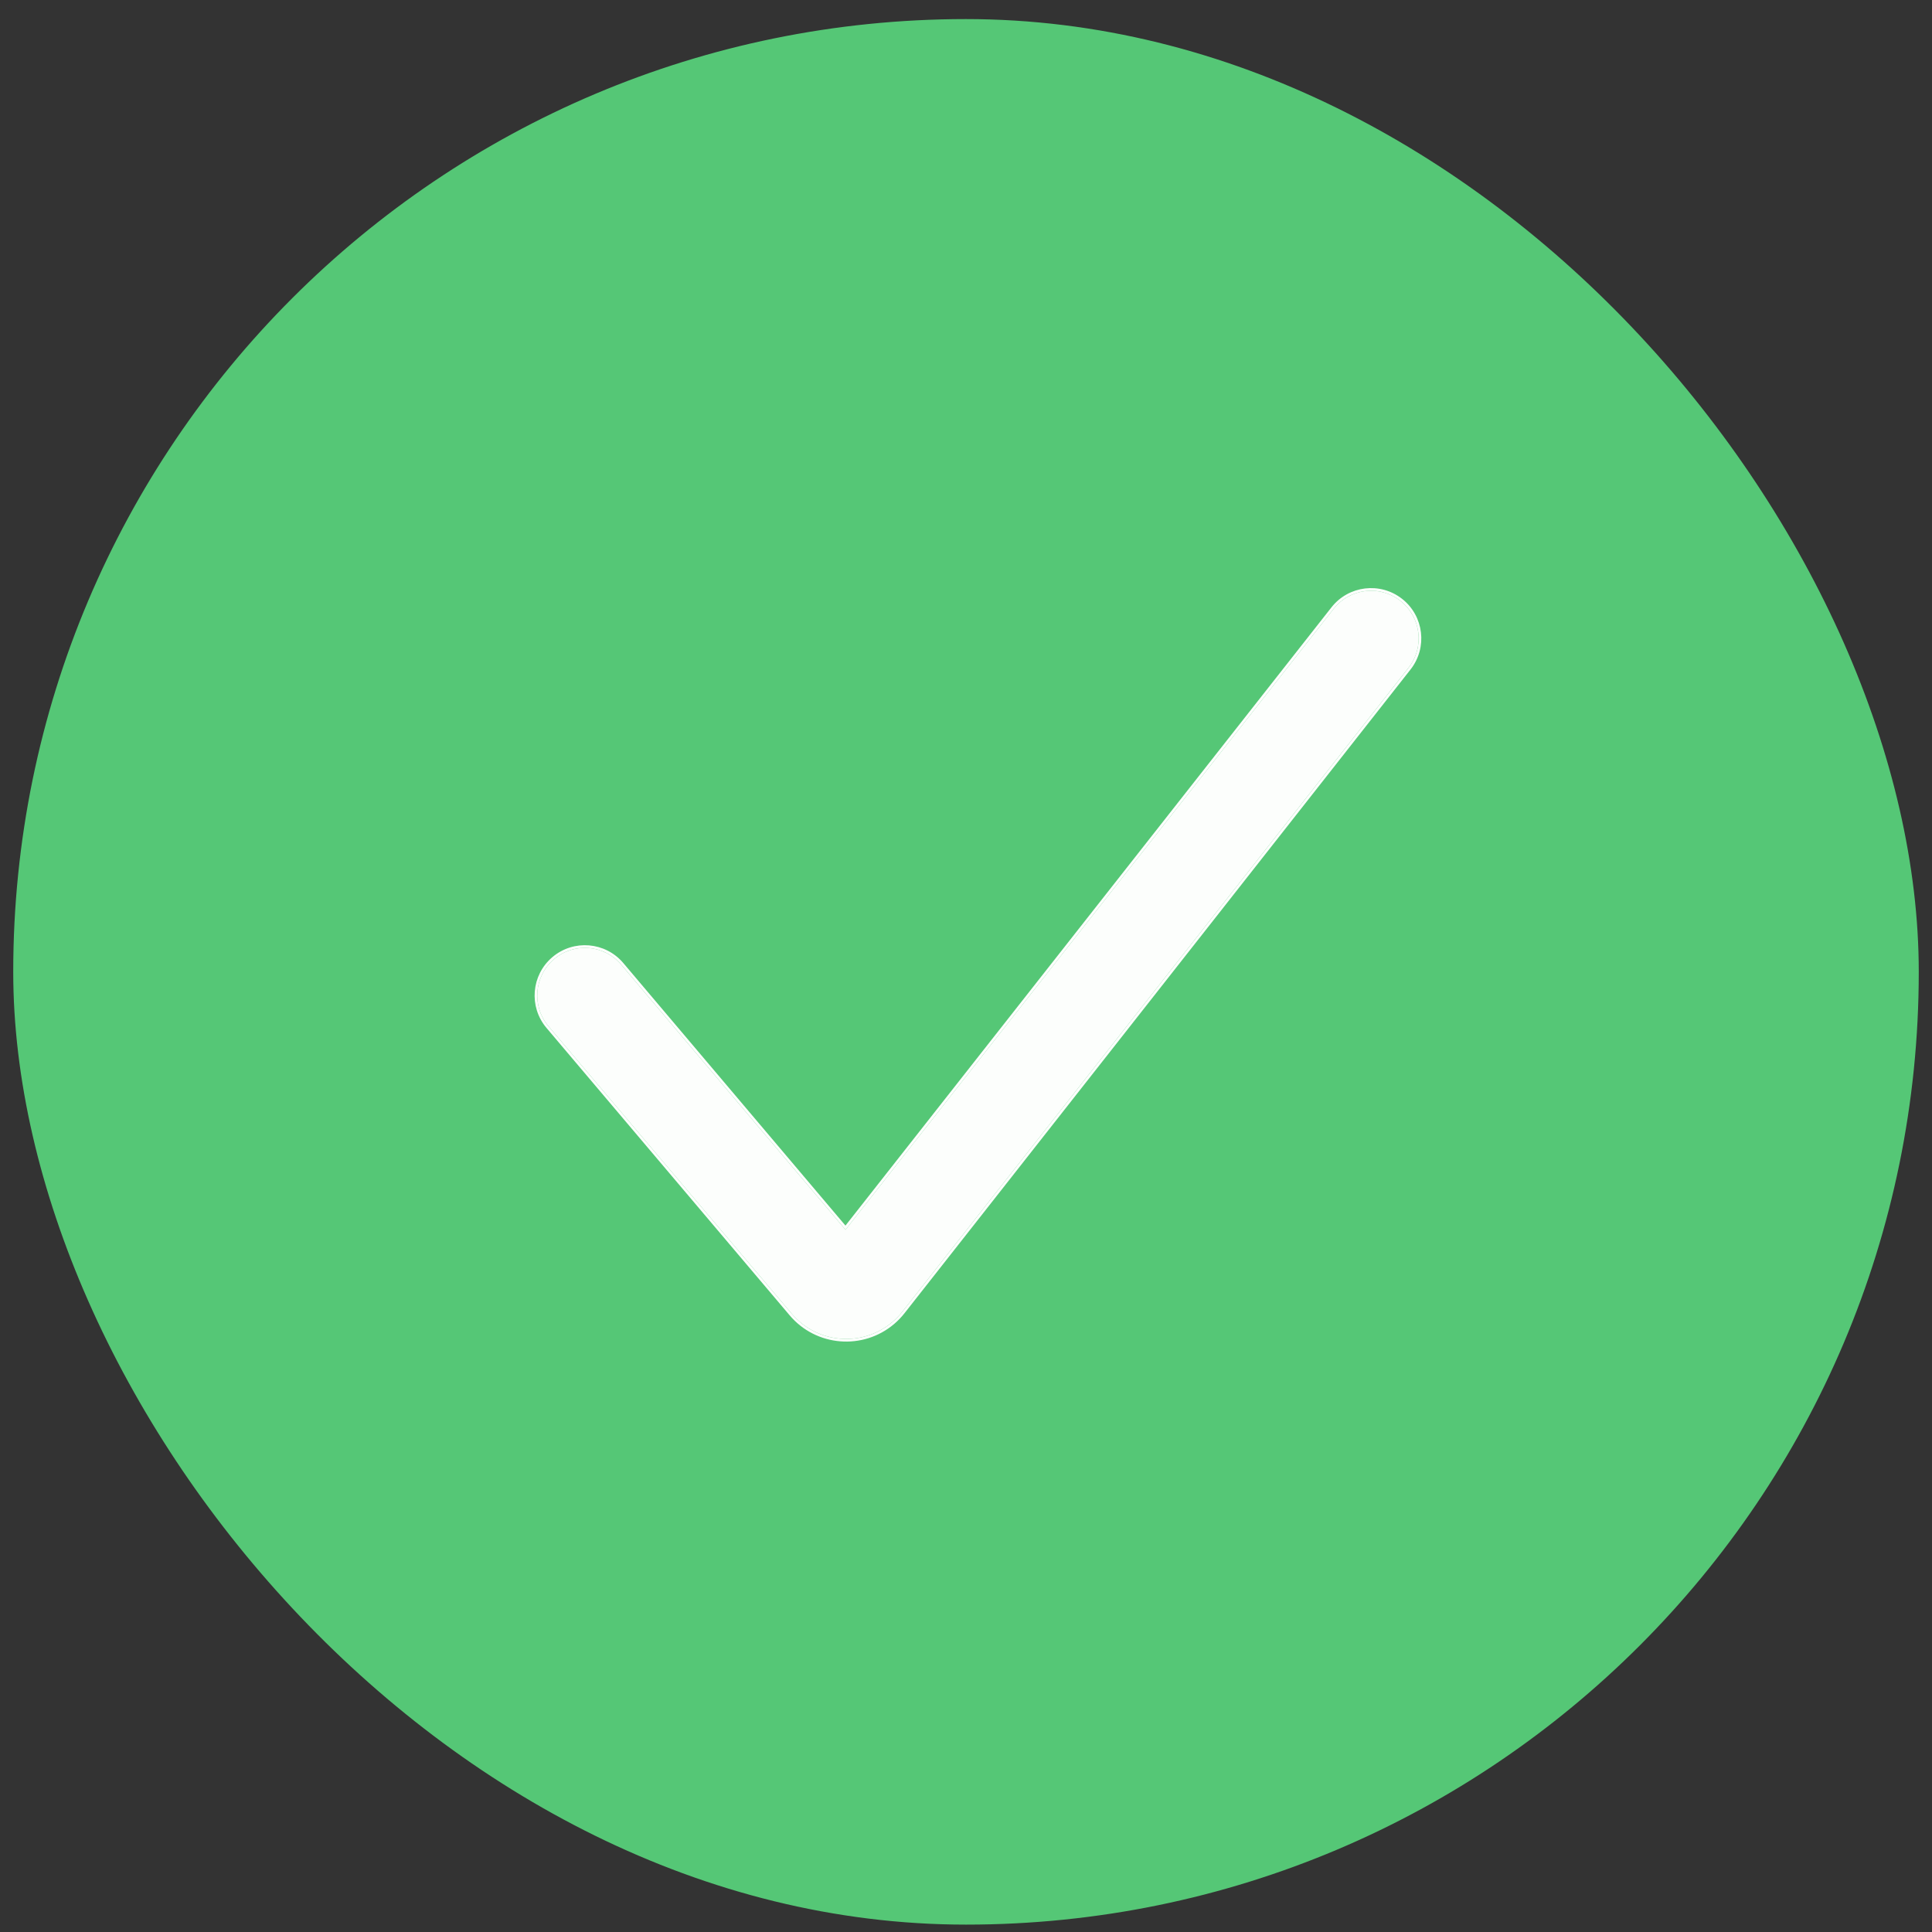 <svg width="73" height="73" viewBox="0 0 73 73" fill="none" xmlns="http://www.w3.org/2000/svg">
<rect x="0" y="0" width="73" height="73" fill="#333333" stroke="none"/>
<rect x="0.5" y="0.721" width="72" height="72" rx="36" fill="#55C776"/>
<path d="M50.388 23.009C51.002 22.227 52.134 22.092 52.916 22.706C53.697 23.32 53.833 24.452 53.218 25.234L34.097 49.559C33.984 49.703 33.857 49.834 33.718 49.952C32.58 50.915 30.876 50.773 29.913 49.635L20.726 38.777C20.084 38.018 20.178 36.883 20.937 36.24C21.696 35.598 22.832 35.693 23.474 36.452L31.948 46.467L50.388 23.009Z" fill="white" fill-opacity="0.98"/>
<path d="M52.947 22.667C52.143 22.035 50.98 22.175 50.349 22.978L31.947 46.388L23.512 36.419C22.852 35.64 21.685 35.542 20.905 36.202C20.125 36.862 20.028 38.03 20.688 38.809L29.875 49.667C30.856 50.827 32.591 50.971 33.751 49.99C33.892 49.87 34.021 49.736 34.136 49.59L53.258 25.265C53.889 24.461 53.75 23.298 52.947 22.667Z" stroke="white" stroke-opacity="0.98" stroke-width="0.1"/>
</svg>
